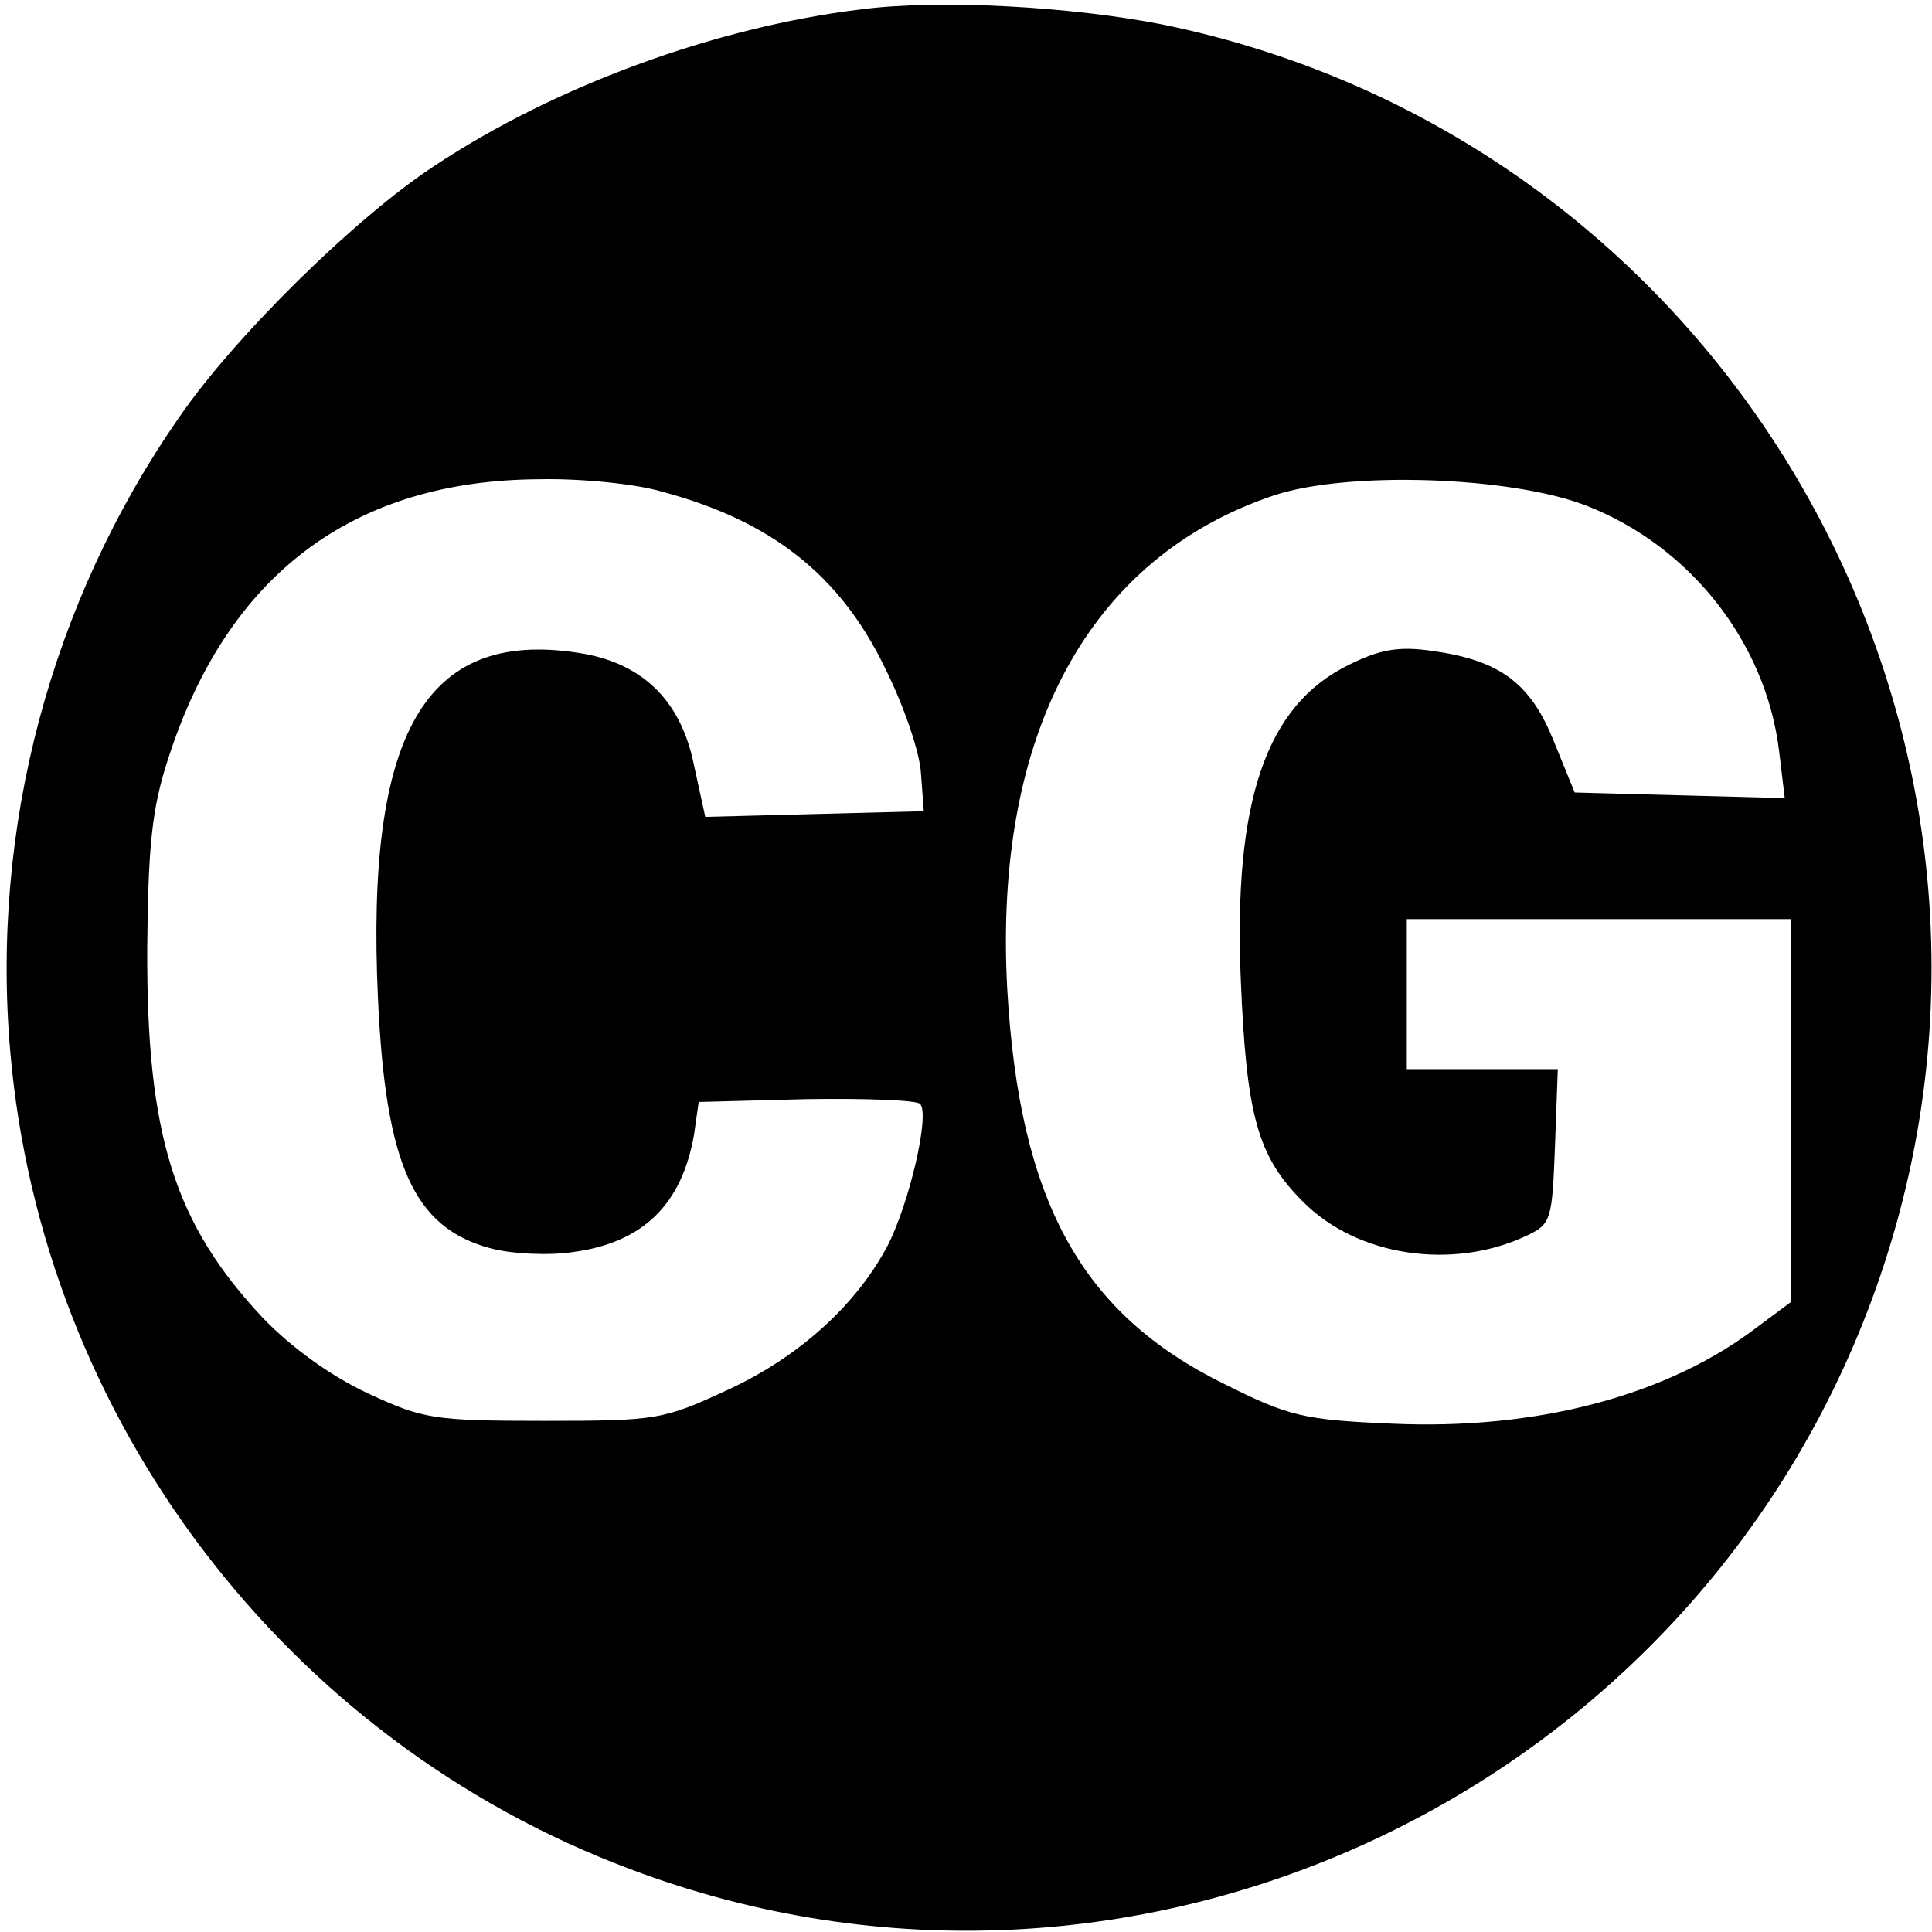 <?xml version="1.0" standalone="no"?>
<!DOCTYPE svg PUBLIC "-//W3C//DTD SVG 20010904//EN"
 "http://www.w3.org/TR/2001/REC-SVG-20010904/DTD/svg10.dtd">
<svg version="1.0" xmlns="http://www.w3.org/2000/svg"
 width="206pt" height="206pt" viewBox="0 0 206 206"
 preserveAspectRatio="xMidYMid meet">
<g transform="translate(0,206) scale(0.1,-0.1)"
fill="#000000" stroke="none">
<path d="M918 2050 c-156 -19 -327 -82 -455 -167 -84 -55 -213 -182 -272 -268
-137 -197 -201 -438 -180 -677 34 -391 293 -733 661 -871 540 -204 1146 84
1333 633 198 582 -163 1211 -766 1334 -97 19 -237 27 -321 16z m-213 -514
c117 -31 191 -89 239 -189 20 -40 37 -90 38 -112 l3 -40 -117 -3 -116 -3 -12
55 c-14 70 -56 110 -124 120 -163 25 -226 -86 -213 -368 8 -178 38 -245 120
-267 22 -6 62 -8 88 -4 75 10 116 51 129 125 l5 35 114 3 c63 1 118 -1 122 -5
11 -11 -12 -108 -35 -152 -33 -62 -93 -117 -168 -152 -71 -33 -77 -34 -198
-34 -117 0 -129 2 -187 29 -39 18 -81 48 -112 80 -95 101 -125 195 -124 396 1
108 5 148 22 200 63 197 197 298 396 299 44 1 103 -5 130 -13z m986 -15 c111
-43 192 -146 206 -262 l6 -50 -112 3 -112 3 -22 54 c-25 63 -58 87 -130 97
-35 5 -55 2 -89 -15 -88 -43 -123 -145 -115 -336 6 -145 18 -188 66 -236 58
-59 161 -74 240 -36 25 12 26 17 29 95 l3 82 -81 0 -80 0 0 80 0 80 205 0 205
0 0 -204 0 -204 -35 -26 c-96 -74 -236 -111 -391 -104 -94 4 -110 8 -178 42
-153 75 -219 195 -232 421 -15 272 87 461 285 527 79 26 252 20 332 -11z"/>
</g>
</svg>
